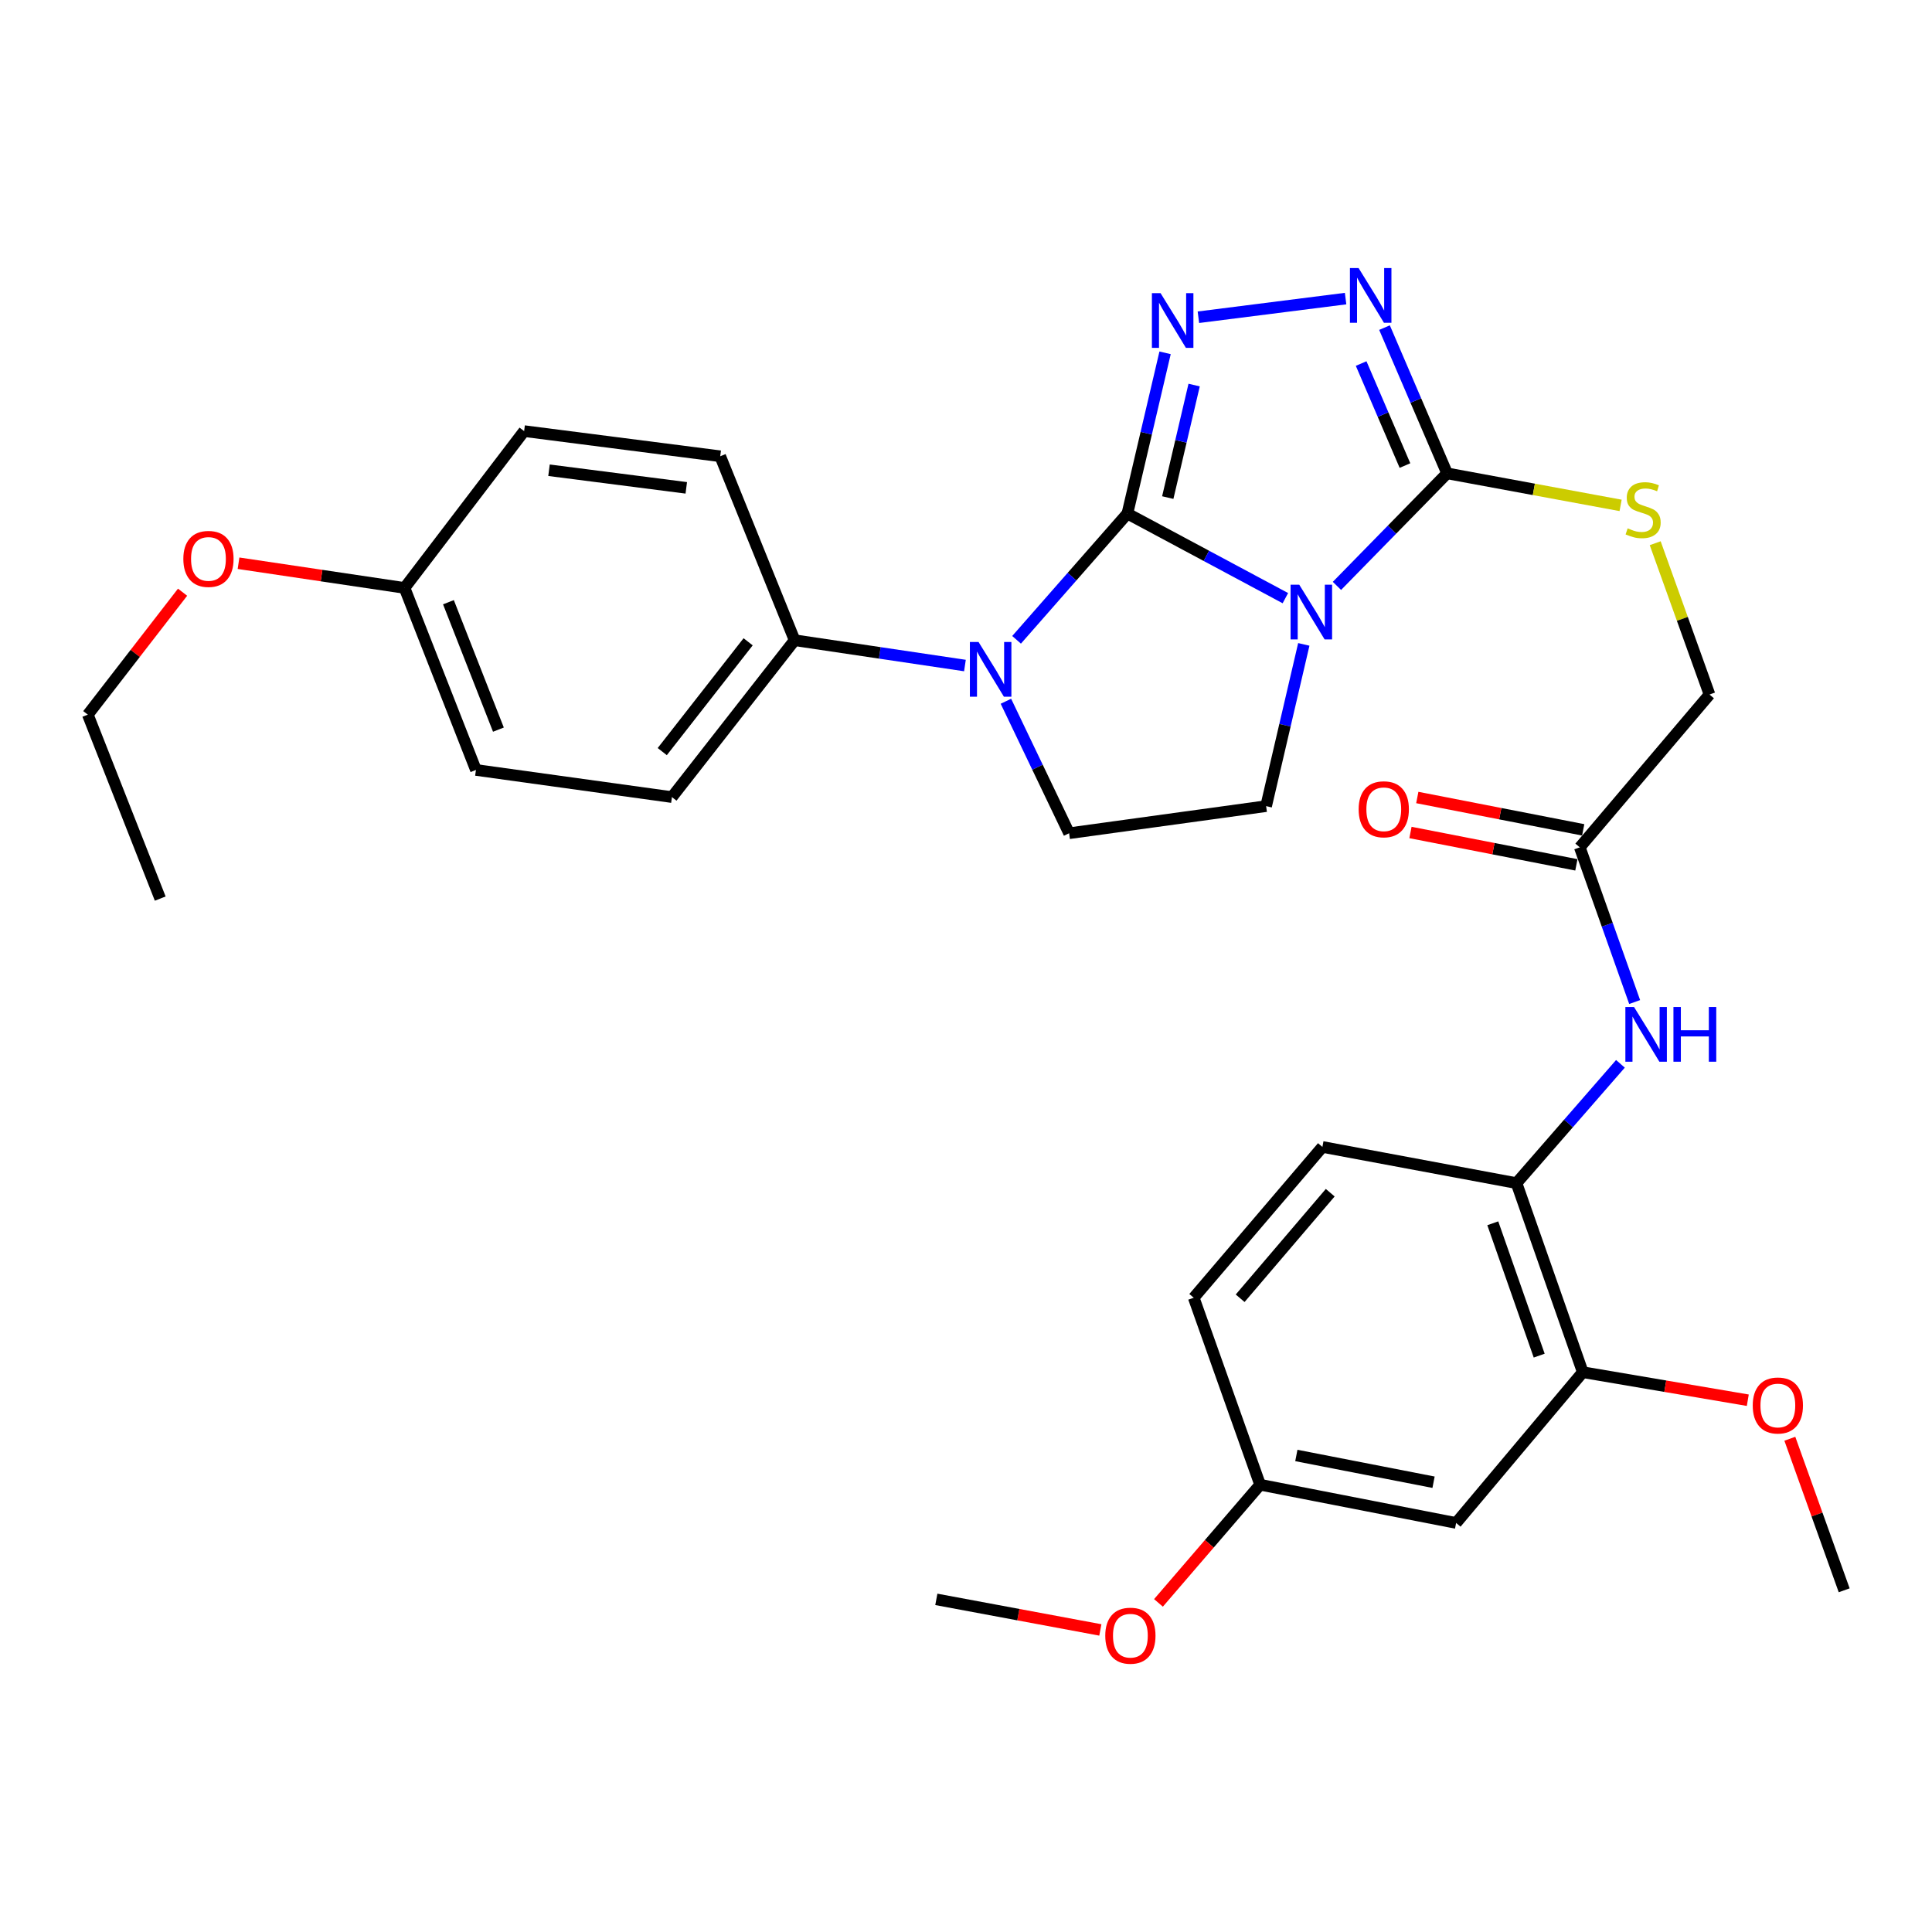 <?xml version='1.0' encoding='iso-8859-1'?>
<svg version='1.1' baseProfile='full'
              xmlns='http://www.w3.org/2000/svg'
                      xmlns:rdkit='http://www.rdkit.org/xml'
                      xmlns:xlink='http://www.w3.org/1999/xlink'
                  xml:space='preserve'
width='1000px' height='1000px' viewBox='0 0 1000 1000'>
<!-- END OF HEADER -->
<rect style='opacity:1.0;fill:#FFFFFF;stroke:none' width='1000' height='1000' x='0' y='0'> </rect>
<path class='bond-0' d='M 583.54,265.817 L 624.424,287.709' style='fill:none;fill-rule:evenodd;stroke:#000000;stroke-width:6px;stroke-linecap:butt;stroke-linejoin:miter;stroke-opacity:1' />
<path class='bond-0' d='M 624.424,287.709 L 665.307,309.601' style='fill:none;fill-rule:evenodd;stroke:#0000FF;stroke-width:6px;stroke-linecap:butt;stroke-linejoin:miter;stroke-opacity:1' />
<path class='bond-1' d='M 583.54,265.817 L 593.292,224.218' style='fill:none;fill-rule:evenodd;stroke:#000000;stroke-width:6px;stroke-linecap:butt;stroke-linejoin:miter;stroke-opacity:1' />
<path class='bond-1' d='M 593.292,224.218 L 603.044,182.62' style='fill:none;fill-rule:evenodd;stroke:#0000FF;stroke-width:6px;stroke-linecap:butt;stroke-linejoin:miter;stroke-opacity:1' />
<path class='bond-1' d='M 604.432,257.549 L 611.258,228.43' style='fill:none;fill-rule:evenodd;stroke:#000000;stroke-width:6px;stroke-linecap:butt;stroke-linejoin:miter;stroke-opacity:1' />
<path class='bond-1' d='M 611.258,228.43 L 618.084,199.311' style='fill:none;fill-rule:evenodd;stroke:#0000FF;stroke-width:6px;stroke-linecap:butt;stroke-linejoin:miter;stroke-opacity:1' />
<path class='bond-2' d='M 583.54,265.817 L 554.858,298.491' style='fill:none;fill-rule:evenodd;stroke:#000000;stroke-width:6px;stroke-linecap:butt;stroke-linejoin:miter;stroke-opacity:1' />
<path class='bond-2' d='M 554.858,298.491 L 526.176,331.165' style='fill:none;fill-rule:evenodd;stroke:#0000FF;stroke-width:6px;stroke-linecap:butt;stroke-linejoin:miter;stroke-opacity:1' />
<path class='bond-3' d='M 691.998,303.26 L 720.51,274.133' style='fill:none;fill-rule:evenodd;stroke:#0000FF;stroke-width:6px;stroke-linecap:butt;stroke-linejoin:miter;stroke-opacity:1' />
<path class='bond-3' d='M 720.51,274.133 L 749.021,245.006' style='fill:none;fill-rule:evenodd;stroke:#000000;stroke-width:6px;stroke-linecap:butt;stroke-linejoin:miter;stroke-opacity:1' />
<path class='bond-5' d='M 674.847,333.536 L 665.095,375.395' style='fill:none;fill-rule:evenodd;stroke:#0000FF;stroke-width:6px;stroke-linecap:butt;stroke-linejoin:miter;stroke-opacity:1' />
<path class='bond-5' d='M 665.095,375.395 L 655.342,417.253' style='fill:none;fill-rule:evenodd;stroke:#000000;stroke-width:6px;stroke-linecap:butt;stroke-linejoin:miter;stroke-opacity:1' />
<path class='bond-4' d='M 620.288,164.206 L 696.473,154.551' style='fill:none;fill-rule:evenodd;stroke:#0000FF;stroke-width:6px;stroke-linecap:butt;stroke-linejoin:miter;stroke-opacity:1' />
<path class='bond-6' d='M 520.658,362.967 L 537.014,397.127' style='fill:none;fill-rule:evenodd;stroke:#0000FF;stroke-width:6px;stroke-linecap:butt;stroke-linejoin:miter;stroke-opacity:1' />
<path class='bond-6' d='M 537.014,397.127 L 553.37,431.288' style='fill:none;fill-rule:evenodd;stroke:#000000;stroke-width:6px;stroke-linecap:butt;stroke-linejoin:miter;stroke-opacity:1' />
<path class='bond-10' d='M 499.449,344.478 L 455.371,337.927' style='fill:none;fill-rule:evenodd;stroke:#0000FF;stroke-width:6px;stroke-linecap:butt;stroke-linejoin:miter;stroke-opacity:1' />
<path class='bond-10' d='M 455.371,337.927 L 411.293,331.376' style='fill:none;fill-rule:evenodd;stroke:#000000;stroke-width:6px;stroke-linecap:butt;stroke-linejoin:miter;stroke-opacity:1' />
<path class='bond-8' d='M 749.021,245.006 L 793.922,253.299' style='fill:none;fill-rule:evenodd;stroke:#000000;stroke-width:6px;stroke-linecap:butt;stroke-linejoin:miter;stroke-opacity:1' />
<path class='bond-8' d='M 793.922,253.299 L 838.822,261.592' style='fill:none;fill-rule:evenodd;stroke:#CCCC00;stroke-width:6px;stroke-linecap:butt;stroke-linejoin:miter;stroke-opacity:1' />
<path class='bond-32' d='M 749.021,245.006 L 732.82,207.289' style='fill:none;fill-rule:evenodd;stroke:#000000;stroke-width:6px;stroke-linecap:butt;stroke-linejoin:miter;stroke-opacity:1' />
<path class='bond-32' d='M 732.82,207.289 L 716.619,169.572' style='fill:none;fill-rule:evenodd;stroke:#0000FF;stroke-width:6px;stroke-linecap:butt;stroke-linejoin:miter;stroke-opacity:1' />
<path class='bond-32' d='M 727.206,240.974 L 715.865,214.572' style='fill:none;fill-rule:evenodd;stroke:#000000;stroke-width:6px;stroke-linecap:butt;stroke-linejoin:miter;stroke-opacity:1' />
<path class='bond-32' d='M 715.865,214.572 L 704.525,188.17' style='fill:none;fill-rule:evenodd;stroke:#0000FF;stroke-width:6px;stroke-linecap:butt;stroke-linejoin:miter;stroke-opacity:1' />
<path class='bond-31' d='M 655.342,417.253 L 553.37,431.288' style='fill:none;fill-rule:evenodd;stroke:#000000;stroke-width:6px;stroke-linecap:butt;stroke-linejoin:miter;stroke-opacity:1' />
<path class='bond-7' d='M 846.096,518.655 L 831.897,478.621' style='fill:none;fill-rule:evenodd;stroke:#0000FF;stroke-width:6px;stroke-linecap:butt;stroke-linejoin:miter;stroke-opacity:1' />
<path class='bond-7' d='M 831.897,478.621 L 817.697,438.587' style='fill:none;fill-rule:evenodd;stroke:#000000;stroke-width:6px;stroke-linecap:butt;stroke-linejoin:miter;stroke-opacity:1' />
<path class='bond-9' d='M 838.736,550.638 L 811.835,581.51' style='fill:none;fill-rule:evenodd;stroke:#0000FF;stroke-width:6px;stroke-linecap:butt;stroke-linejoin:miter;stroke-opacity:1' />
<path class='bond-9' d='M 811.835,581.51 L 784.933,612.382' style='fill:none;fill-rule:evenodd;stroke:#000000;stroke-width:6px;stroke-linecap:butt;stroke-linejoin:miter;stroke-opacity:1' />
<path class='bond-16' d='M 856.733,281.169 L 870.784,320.327' style='fill:none;fill-rule:evenodd;stroke:#CCCC00;stroke-width:6px;stroke-linecap:butt;stroke-linejoin:miter;stroke-opacity:1' />
<path class='bond-16' d='M 870.784,320.327 L 884.835,359.485' style='fill:none;fill-rule:evenodd;stroke:#000000;stroke-width:6px;stroke-linecap:butt;stroke-linejoin:miter;stroke-opacity:1' />
<path class='bond-11' d='M 784.933,612.382 L 819.245,710.244' style='fill:none;fill-rule:evenodd;stroke:#000000;stroke-width:6px;stroke-linecap:butt;stroke-linejoin:miter;stroke-opacity:1' />
<path class='bond-11' d='M 772.666,633.167 L 796.685,701.67' style='fill:none;fill-rule:evenodd;stroke:#000000;stroke-width:6px;stroke-linecap:butt;stroke-linejoin:miter;stroke-opacity:1' />
<path class='bond-15' d='M 784.933,612.382 L 684.477,593.652' style='fill:none;fill-rule:evenodd;stroke:#000000;stroke-width:6px;stroke-linecap:butt;stroke-linejoin:miter;stroke-opacity:1' />
<path class='bond-17' d='M 411.293,331.376 L 347.795,412.578' style='fill:none;fill-rule:evenodd;stroke:#000000;stroke-width:6px;stroke-linecap:butt;stroke-linejoin:miter;stroke-opacity:1' />
<path class='bond-17' d='M 387.232,332.189 L 342.783,389.031' style='fill:none;fill-rule:evenodd;stroke:#000000;stroke-width:6px;stroke-linecap:butt;stroke-linejoin:miter;stroke-opacity:1' />
<path class='bond-18' d='M 411.293,331.376 L 372.788,236.159' style='fill:none;fill-rule:evenodd;stroke:#000000;stroke-width:6px;stroke-linecap:butt;stroke-linejoin:miter;stroke-opacity:1' />
<path class='bond-13' d='M 819.245,710.244 L 753.686,788.279' style='fill:none;fill-rule:evenodd;stroke:#000000;stroke-width:6px;stroke-linecap:butt;stroke-linejoin:miter;stroke-opacity:1' />
<path class='bond-22' d='M 819.245,710.244 L 861.949,717.498' style='fill:none;fill-rule:evenodd;stroke:#000000;stroke-width:6px;stroke-linecap:butt;stroke-linejoin:miter;stroke-opacity:1' />
<path class='bond-22' d='M 861.949,717.498 L 904.653,724.752' style='fill:none;fill-rule:evenodd;stroke:#FF0000;stroke-width:6px;stroke-linecap:butt;stroke-linejoin:miter;stroke-opacity:1' />
<path class='bond-12' d='M 817.697,438.587 L 884.835,359.485' style='fill:none;fill-rule:evenodd;stroke:#000000;stroke-width:6px;stroke-linecap:butt;stroke-linejoin:miter;stroke-opacity:1' />
<path class='bond-14' d='M 819.463,429.531 L 776.525,421.158' style='fill:none;fill-rule:evenodd;stroke:#000000;stroke-width:6px;stroke-linecap:butt;stroke-linejoin:miter;stroke-opacity:1' />
<path class='bond-14' d='M 776.525,421.158 L 733.587,412.784' style='fill:none;fill-rule:evenodd;stroke:#FF0000;stroke-width:6px;stroke-linecap:butt;stroke-linejoin:miter;stroke-opacity:1' />
<path class='bond-14' d='M 815.931,447.643 L 772.993,439.269' style='fill:none;fill-rule:evenodd;stroke:#000000;stroke-width:6px;stroke-linecap:butt;stroke-linejoin:miter;stroke-opacity:1' />
<path class='bond-14' d='M 772.993,439.269 L 730.055,430.896' style='fill:none;fill-rule:evenodd;stroke:#FF0000;stroke-width:6px;stroke-linecap:butt;stroke-linejoin:miter;stroke-opacity:1' />
<path class='bond-34' d='M 753.686,788.279 L 652.236,768.493' style='fill:none;fill-rule:evenodd;stroke:#000000;stroke-width:6px;stroke-linecap:butt;stroke-linejoin:miter;stroke-opacity:1' />
<path class='bond-34' d='M 742.001,767.199 L 670.986,753.35' style='fill:none;fill-rule:evenodd;stroke:#000000;stroke-width:6px;stroke-linecap:butt;stroke-linejoin:miter;stroke-opacity:1' />
<path class='bond-21' d='M 684.477,593.652 L 617.873,671.708' style='fill:none;fill-rule:evenodd;stroke:#000000;stroke-width:6px;stroke-linecap:butt;stroke-linejoin:miter;stroke-opacity:1' />
<path class='bond-21' d='M 688.524,617.339 L 641.901,671.977' style='fill:none;fill-rule:evenodd;stroke:#000000;stroke-width:6px;stroke-linecap:butt;stroke-linejoin:miter;stroke-opacity:1' />
<path class='bond-24' d='M 347.795,412.578 L 246.345,398.524' style='fill:none;fill-rule:evenodd;stroke:#000000;stroke-width:6px;stroke-linecap:butt;stroke-linejoin:miter;stroke-opacity:1' />
<path class='bond-23' d='M 372.788,236.159 L 271.287,223.139' style='fill:none;fill-rule:evenodd;stroke:#000000;stroke-width:6px;stroke-linecap:butt;stroke-linejoin:miter;stroke-opacity:1' />
<path class='bond-23' d='M 355.215,252.509 L 284.164,243.395' style='fill:none;fill-rule:evenodd;stroke:#000000;stroke-width:6px;stroke-linecap:butt;stroke-linejoin:miter;stroke-opacity:1' />
<path class='bond-19' d='M 652.236,768.493 L 617.873,671.708' style='fill:none;fill-rule:evenodd;stroke:#000000;stroke-width:6px;stroke-linecap:butt;stroke-linejoin:miter;stroke-opacity:1' />
<path class='bond-25' d='M 652.236,768.493 L 625.929,799.074' style='fill:none;fill-rule:evenodd;stroke:#000000;stroke-width:6px;stroke-linecap:butt;stroke-linejoin:miter;stroke-opacity:1' />
<path class='bond-25' d='M 625.929,799.074 L 599.622,829.655' style='fill:none;fill-rule:evenodd;stroke:#FF0000;stroke-width:6px;stroke-linecap:butt;stroke-linejoin:miter;stroke-opacity:1' />
<path class='bond-20' d='M 209.388,304.311 L 271.287,223.139' style='fill:none;fill-rule:evenodd;stroke:#000000;stroke-width:6px;stroke-linecap:butt;stroke-linejoin:miter;stroke-opacity:1' />
<path class='bond-26' d='M 209.388,304.311 L 166.425,297.919' style='fill:none;fill-rule:evenodd;stroke:#000000;stroke-width:6px;stroke-linecap:butt;stroke-linejoin:miter;stroke-opacity:1' />
<path class='bond-26' d='M 166.425,297.919 L 123.462,291.527' style='fill:none;fill-rule:evenodd;stroke:#FF0000;stroke-width:6px;stroke-linecap:butt;stroke-linejoin:miter;stroke-opacity:1' />
<path class='bond-33' d='M 209.388,304.311 L 246.345,398.524' style='fill:none;fill-rule:evenodd;stroke:#000000;stroke-width:6px;stroke-linecap:butt;stroke-linejoin:miter;stroke-opacity:1' />
<path class='bond-33' d='M 232.11,311.705 L 257.98,377.653' style='fill:none;fill-rule:evenodd;stroke:#000000;stroke-width:6px;stroke-linecap:butt;stroke-linejoin:miter;stroke-opacity:1' />
<path class='bond-28' d='M 926.418,744.697 L 940.482,783.916' style='fill:none;fill-rule:evenodd;stroke:#FF0000;stroke-width:6px;stroke-linecap:butt;stroke-linejoin:miter;stroke-opacity:1' />
<path class='bond-28' d='M 940.482,783.916 L 954.545,823.134' style='fill:none;fill-rule:evenodd;stroke:#000000;stroke-width:6px;stroke-linecap:butt;stroke-linejoin:miter;stroke-opacity:1' />
<path class='bond-29' d='M 569.534,843.65 L 527.088,835.74' style='fill:none;fill-rule:evenodd;stroke:#FF0000;stroke-width:6px;stroke-linecap:butt;stroke-linejoin:miter;stroke-opacity:1' />
<path class='bond-29' d='M 527.088,835.74 L 484.643,827.83' style='fill:none;fill-rule:evenodd;stroke:#000000;stroke-width:6px;stroke-linecap:butt;stroke-linejoin:miter;stroke-opacity:1' />
<path class='bond-27' d='M 94.501,306.522 L 69.978,338.211' style='fill:none;fill-rule:evenodd;stroke:#FF0000;stroke-width:6px;stroke-linecap:butt;stroke-linejoin:miter;stroke-opacity:1' />
<path class='bond-27' d='M 69.978,338.211 L 45.455,369.901' style='fill:none;fill-rule:evenodd;stroke:#000000;stroke-width:6px;stroke-linecap:butt;stroke-linejoin:miter;stroke-opacity:1' />
<path class='bond-30' d='M 45.455,369.901 L 82.934,465.108' style='fill:none;fill-rule:evenodd;stroke:#000000;stroke-width:6px;stroke-linecap:butt;stroke-linejoin:miter;stroke-opacity:1' />
<path  class='atom-1' d='M 672.487 302.638
L 681.767 317.638
Q 682.687 319.118, 684.167 321.798
Q 685.647 324.478, 685.727 324.638
L 685.727 302.638
L 689.487 302.638
L 689.487 330.958
L 685.607 330.958
L 675.647 314.558
Q 674.487 312.638, 673.247 310.438
Q 672.047 308.238, 671.687 307.558
L 671.687 330.958
L 668.007 330.958
L 668.007 302.638
L 672.487 302.638
' fill='#0000FF'/>
<path  class='atom-2' d='M 600.705 151.734
L 609.985 166.734
Q 610.905 168.214, 612.385 170.894
Q 613.865 173.574, 613.945 173.734
L 613.945 151.734
L 617.705 151.734
L 617.705 180.054
L 613.825 180.054
L 603.865 163.654
Q 602.705 161.734, 601.465 159.534
Q 600.265 157.334, 599.905 156.654
L 599.905 180.054
L 596.225 180.054
L 596.225 151.734
L 600.705 151.734
' fill='#0000FF'/>
<path  class='atom-3' d='M 506.493 332.296
L 515.773 347.296
Q 516.693 348.776, 518.173 351.456
Q 519.653 354.136, 519.733 354.296
L 519.733 332.296
L 523.493 332.296
L 523.493 360.616
L 519.613 360.616
L 509.653 344.216
Q 508.493 342.296, 507.253 340.096
Q 506.053 337.896, 505.693 337.216
L 505.693 360.616
L 502.013 360.616
L 502.013 332.296
L 506.493 332.296
' fill='#0000FF'/>
<path  class='atom-5' d='M 703.201 138.746
L 712.481 153.746
Q 713.401 155.226, 714.881 157.906
Q 716.361 160.586, 716.441 160.746
L 716.441 138.746
L 720.201 138.746
L 720.201 167.066
L 716.321 167.066
L 706.361 150.666
Q 705.201 148.746, 703.961 146.546
Q 702.761 144.346, 702.401 143.666
L 702.401 167.066
L 698.721 167.066
L 698.721 138.746
L 703.201 138.746
' fill='#0000FF'/>
<path  class='atom-8' d='M 845.77 521.222
L 855.05 536.222
Q 855.97 537.702, 857.45 540.382
Q 858.93 543.062, 859.01 543.222
L 859.01 521.222
L 862.77 521.222
L 862.77 549.542
L 858.89 549.542
L 848.93 533.142
Q 847.77 531.222, 846.53 529.022
Q 845.33 526.822, 844.97 526.142
L 844.97 549.542
L 841.29 549.542
L 841.29 521.222
L 845.77 521.222
' fill='#0000FF'/>
<path  class='atom-8' d='M 866.17 521.222
L 870.01 521.222
L 870.01 533.262
L 884.49 533.262
L 884.49 521.222
L 888.33 521.222
L 888.33 549.542
L 884.49 549.542
L 884.49 536.462
L 870.01 536.462
L 870.01 549.542
L 866.17 549.542
L 866.17 521.222
' fill='#0000FF'/>
<path  class='atom-9' d='M 842.482 273.466
Q 842.802 273.586, 844.122 274.146
Q 845.442 274.706, 846.882 275.066
Q 848.362 275.386, 849.802 275.386
Q 852.482 275.386, 854.042 274.106
Q 855.602 272.786, 855.602 270.506
Q 855.602 268.946, 854.802 267.986
Q 854.042 267.026, 852.842 266.506
Q 851.642 265.986, 849.642 265.386
Q 847.122 264.626, 845.602 263.906
Q 844.122 263.186, 843.042 261.666
Q 842.002 260.146, 842.002 257.586
Q 842.002 254.026, 844.402 251.826
Q 846.842 249.626, 851.642 249.626
Q 854.922 249.626, 858.642 251.186
L 857.722 254.266
Q 854.322 252.866, 851.762 252.866
Q 849.002 252.866, 847.482 254.026
Q 845.962 255.146, 846.002 257.106
Q 846.002 258.626, 846.762 259.546
Q 847.562 260.466, 848.682 260.986
Q 849.842 261.506, 851.762 262.106
Q 854.322 262.906, 855.842 263.706
Q 857.362 264.506, 858.442 266.146
Q 859.562 267.746, 859.562 270.506
Q 859.562 274.426, 856.922 276.546
Q 854.322 278.626, 849.962 278.626
Q 847.442 278.626, 845.522 278.066
Q 843.642 277.546, 841.402 276.626
L 842.482 273.466
' fill='#CCCC00'/>
<path  class='atom-15' d='M 703.237 418.881
Q 703.237 412.081, 706.597 408.281
Q 709.957 404.481, 716.237 404.481
Q 722.517 404.481, 725.877 408.281
Q 729.237 412.081, 729.237 418.881
Q 729.237 425.761, 725.837 429.681
Q 722.437 433.561, 716.237 433.561
Q 709.997 433.561, 706.597 429.681
Q 703.237 425.801, 703.237 418.881
M 716.237 430.361
Q 720.557 430.361, 722.877 427.481
Q 725.237 424.561, 725.237 418.881
Q 725.237 413.321, 722.877 410.521
Q 720.557 407.681, 716.237 407.681
Q 711.917 407.681, 709.557 410.481
Q 707.237 413.281, 707.237 418.881
Q 707.237 424.601, 709.557 427.481
Q 711.917 430.361, 716.237 430.361
' fill='#FF0000'/>
<path  class='atom-23' d='M 907.213 727.475
Q 907.213 720.675, 910.573 716.875
Q 913.933 713.075, 920.213 713.075
Q 926.493 713.075, 929.853 716.875
Q 933.213 720.675, 933.213 727.475
Q 933.213 734.355, 929.813 738.275
Q 926.413 742.155, 920.213 742.155
Q 913.973 742.155, 910.573 738.275
Q 907.213 734.395, 907.213 727.475
M 920.213 738.955
Q 924.533 738.955, 926.853 736.075
Q 929.213 733.155, 929.213 727.475
Q 929.213 721.915, 926.853 719.115
Q 924.533 716.275, 920.213 716.275
Q 915.893 716.275, 913.533 719.075
Q 911.213 721.875, 911.213 727.475
Q 911.213 733.195, 913.533 736.075
Q 915.893 738.955, 920.213 738.955
' fill='#FF0000'/>
<path  class='atom-26' d='M 572.088 846.629
Q 572.088 839.829, 575.448 836.029
Q 578.808 832.229, 585.088 832.229
Q 591.368 832.229, 594.728 836.029
Q 598.088 839.829, 598.088 846.629
Q 598.088 853.509, 594.688 857.429
Q 591.288 861.309, 585.088 861.309
Q 578.848 861.309, 575.448 857.429
Q 572.088 853.549, 572.088 846.629
M 585.088 858.109
Q 589.408 858.109, 591.728 855.229
Q 594.088 852.309, 594.088 846.629
Q 594.088 841.069, 591.728 838.269
Q 589.408 835.429, 585.088 835.429
Q 580.768 835.429, 578.408 838.229
Q 576.088 841.029, 576.088 846.629
Q 576.088 852.349, 578.408 855.229
Q 580.768 858.109, 585.088 858.109
' fill='#FF0000'/>
<path  class='atom-27' d='M 94.897 289.291
Q 94.897 282.491, 98.257 278.691
Q 101.617 274.891, 107.897 274.891
Q 114.177 274.891, 117.537 278.691
Q 120.897 282.491, 120.897 289.291
Q 120.897 296.171, 117.497 300.091
Q 114.097 303.971, 107.897 303.971
Q 101.657 303.971, 98.257 300.091
Q 94.897 296.211, 94.897 289.291
M 107.897 300.771
Q 112.217 300.771, 114.537 297.891
Q 116.897 294.971, 116.897 289.291
Q 116.897 283.731, 114.537 280.931
Q 112.217 278.091, 107.897 278.091
Q 103.577 278.091, 101.217 280.891
Q 98.897 283.691, 98.897 289.291
Q 98.897 295.011, 101.217 297.891
Q 103.577 300.771, 107.897 300.771
' fill='#FF0000'/>
</svg>
